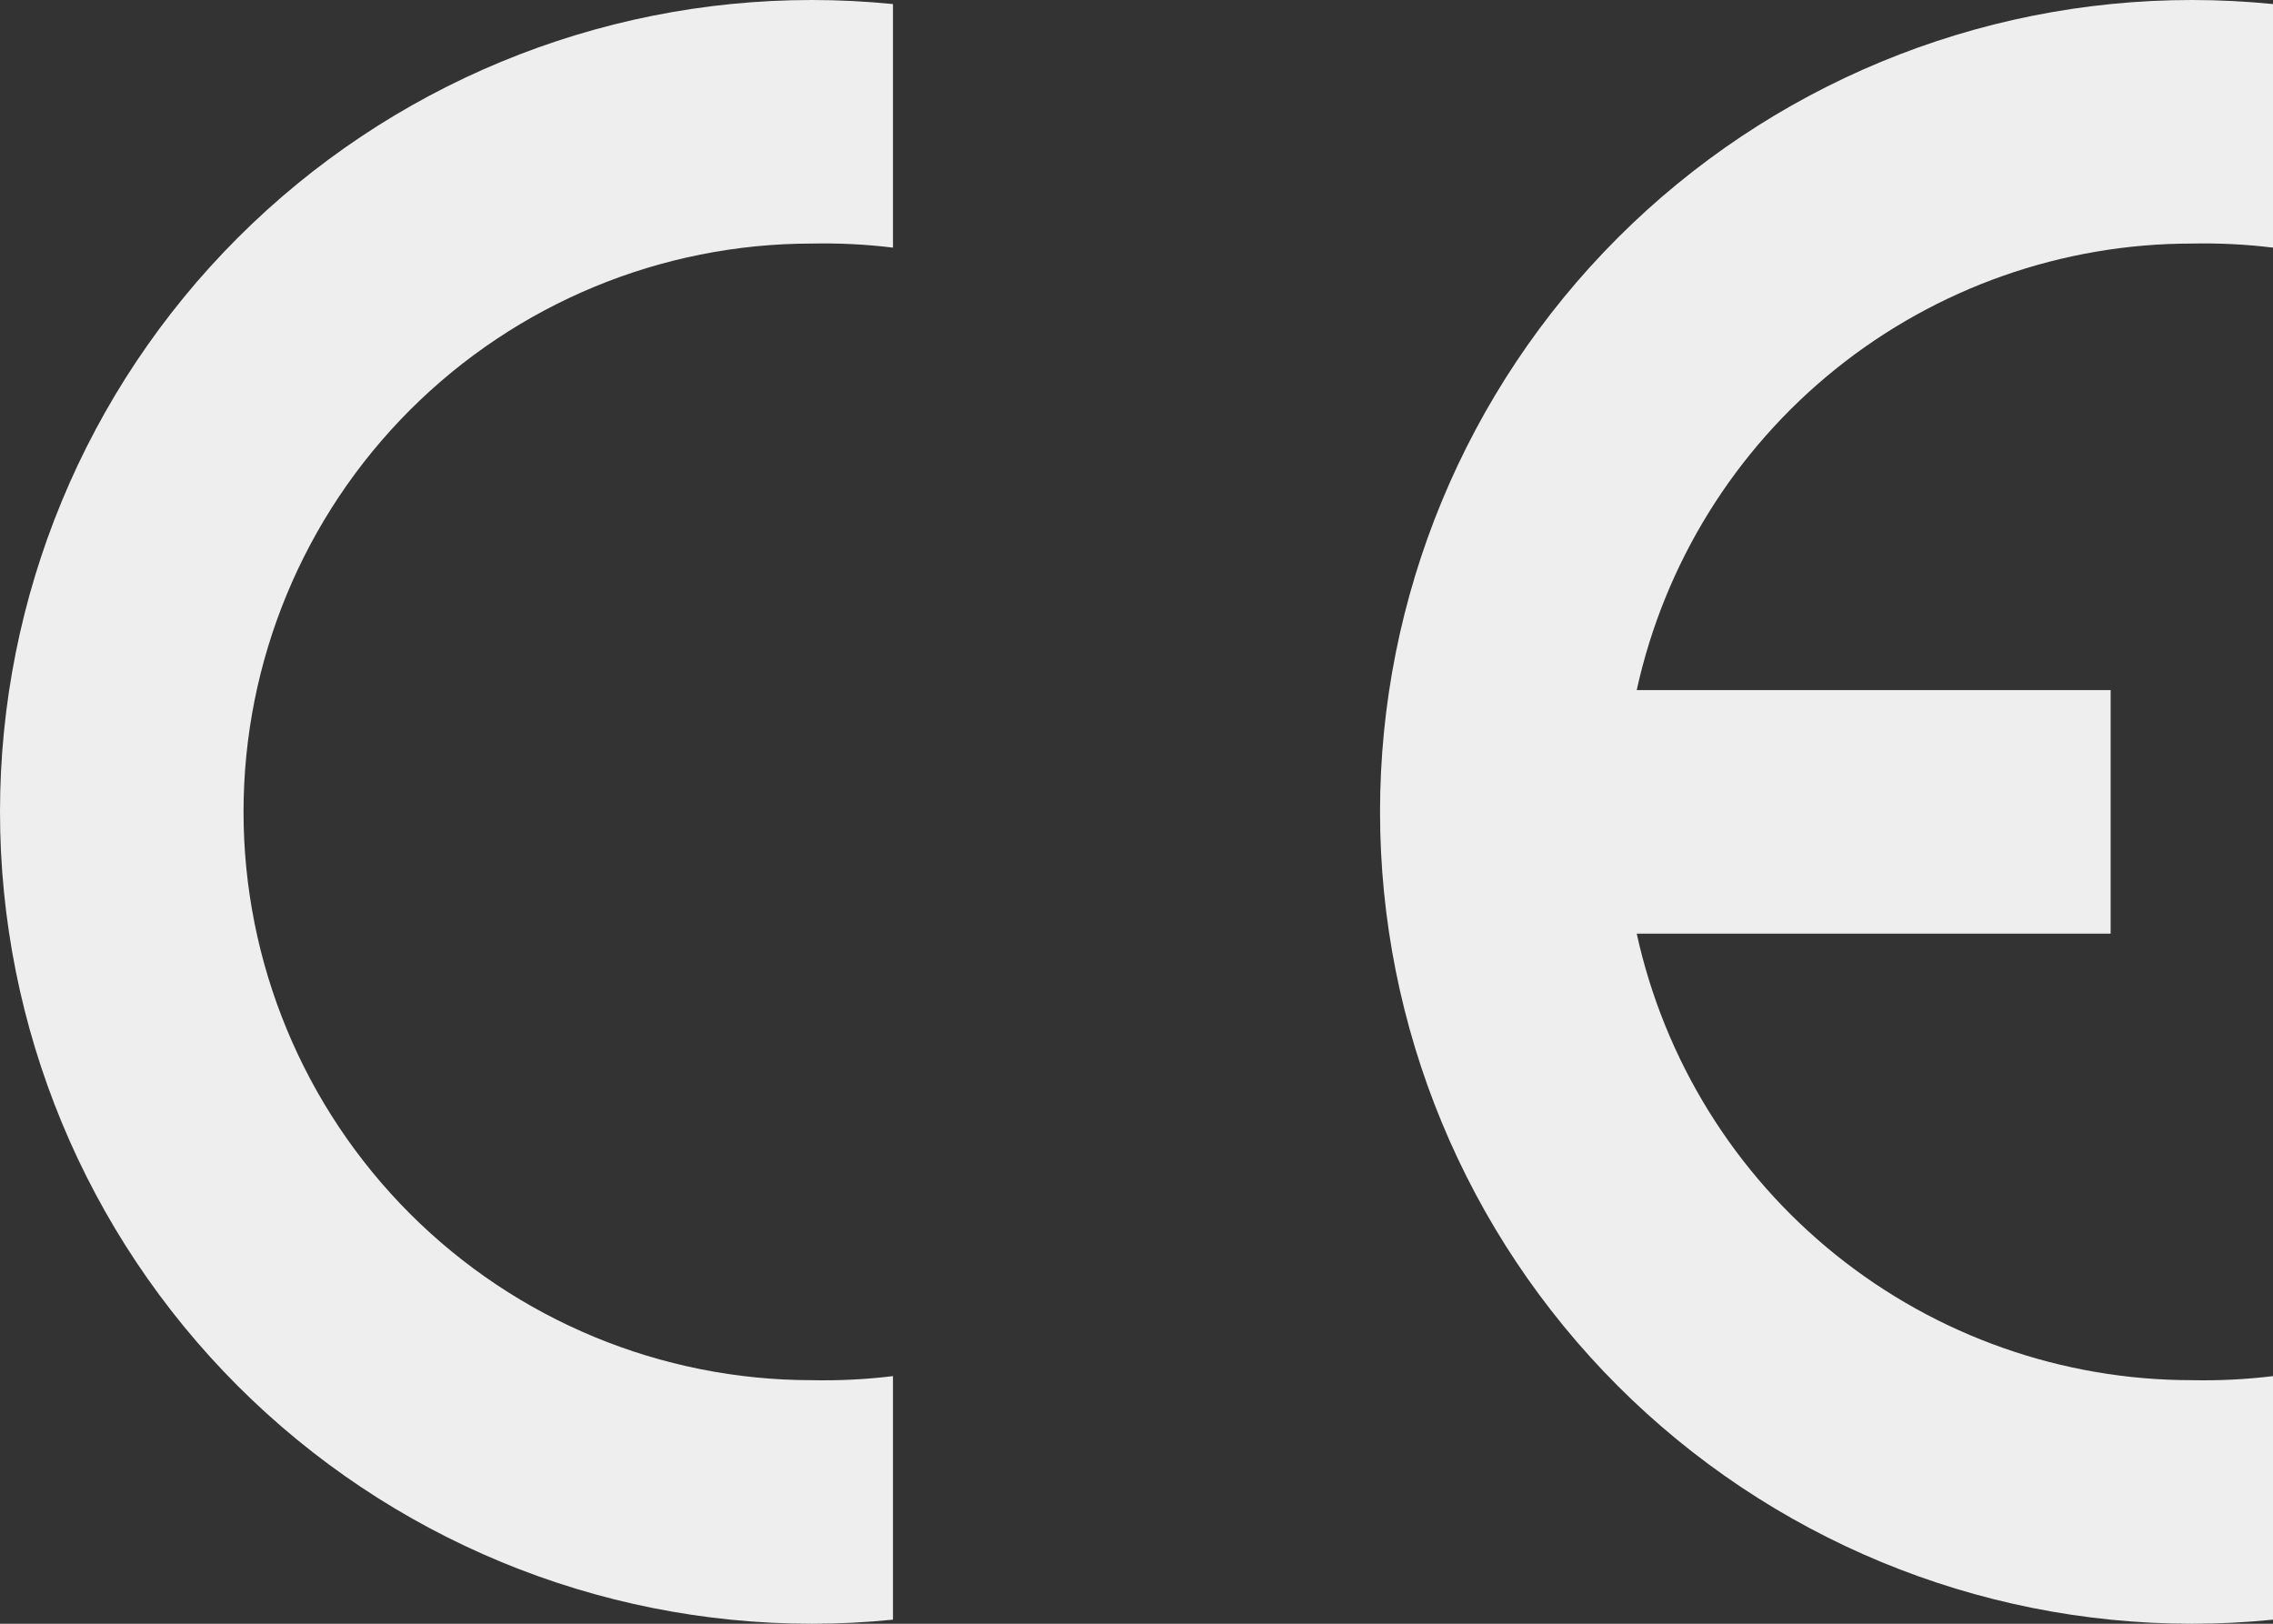 <svg width="280" height="200" viewBox="0 0 280 200" fill="none" xmlns="http://www.w3.org/2000/svg">
<rect x="0" y="0" width="280" height="200" fill="#333333" stroke="none"/>
<g clip-path="url(#clip0_3_3)">
<path fill-rule="evenodd" clip-rule="evenodd" d="M110 199.499C106.677 199.833 103.34 200 100 200C73.478 200 48.043 189.464 29.289 170.711C10.536 151.957 0 126.522 0 100C0 73.478 10.536 48.043 29.289 29.289C48.043 10.536 73.478 0 100 0C103.34 -9.61433e-08 106.677 0.167 110 0.501V30.501C106.683 30.096 103.341 29.928 100 30C81.435 30 63.63 37.375 50.502 50.502C37.375 63.63 30 81.435 30 100C30 118.565 37.375 136.37 50.502 149.497C63.63 162.625 81.435 170 100 170C103.341 170.072 106.683 169.904 110 169.499V199.499Z" fill="#EEEEEE"/>
<path fill-rule="evenodd" clip-rule="evenodd" d="M280 199.499C276.677 199.833 273.34 200 270 200C243.478 200 218.043 189.464 199.289 170.711C180.536 151.957 170 126.522 170 100C170 73.478 180.536 48.043 199.289 29.289C218.043 10.536 243.478 0 270 0C273.34 -9.61433e-08 276.677 0.167 280 0.501V30.501C276.683 30.096 273.341 29.928 270 30C254.04 29.999 238.558 35.452 226.122 45.455C213.685 55.458 205.04 69.41 201.62 85H260V115H201.62C205.04 130.59 213.685 144.542 226.122 154.545C238.558 164.548 254.04 170.001 270 170C273.341 170.072 276.683 169.904 280 169.499V199.499Z" fill="#EEEEEE"/>
</g>
<defs>
<clipPath id="clip0_3_3">
<rect width="280" height="200" fill="white"/>
</clipPath>
</defs>
</svg>
